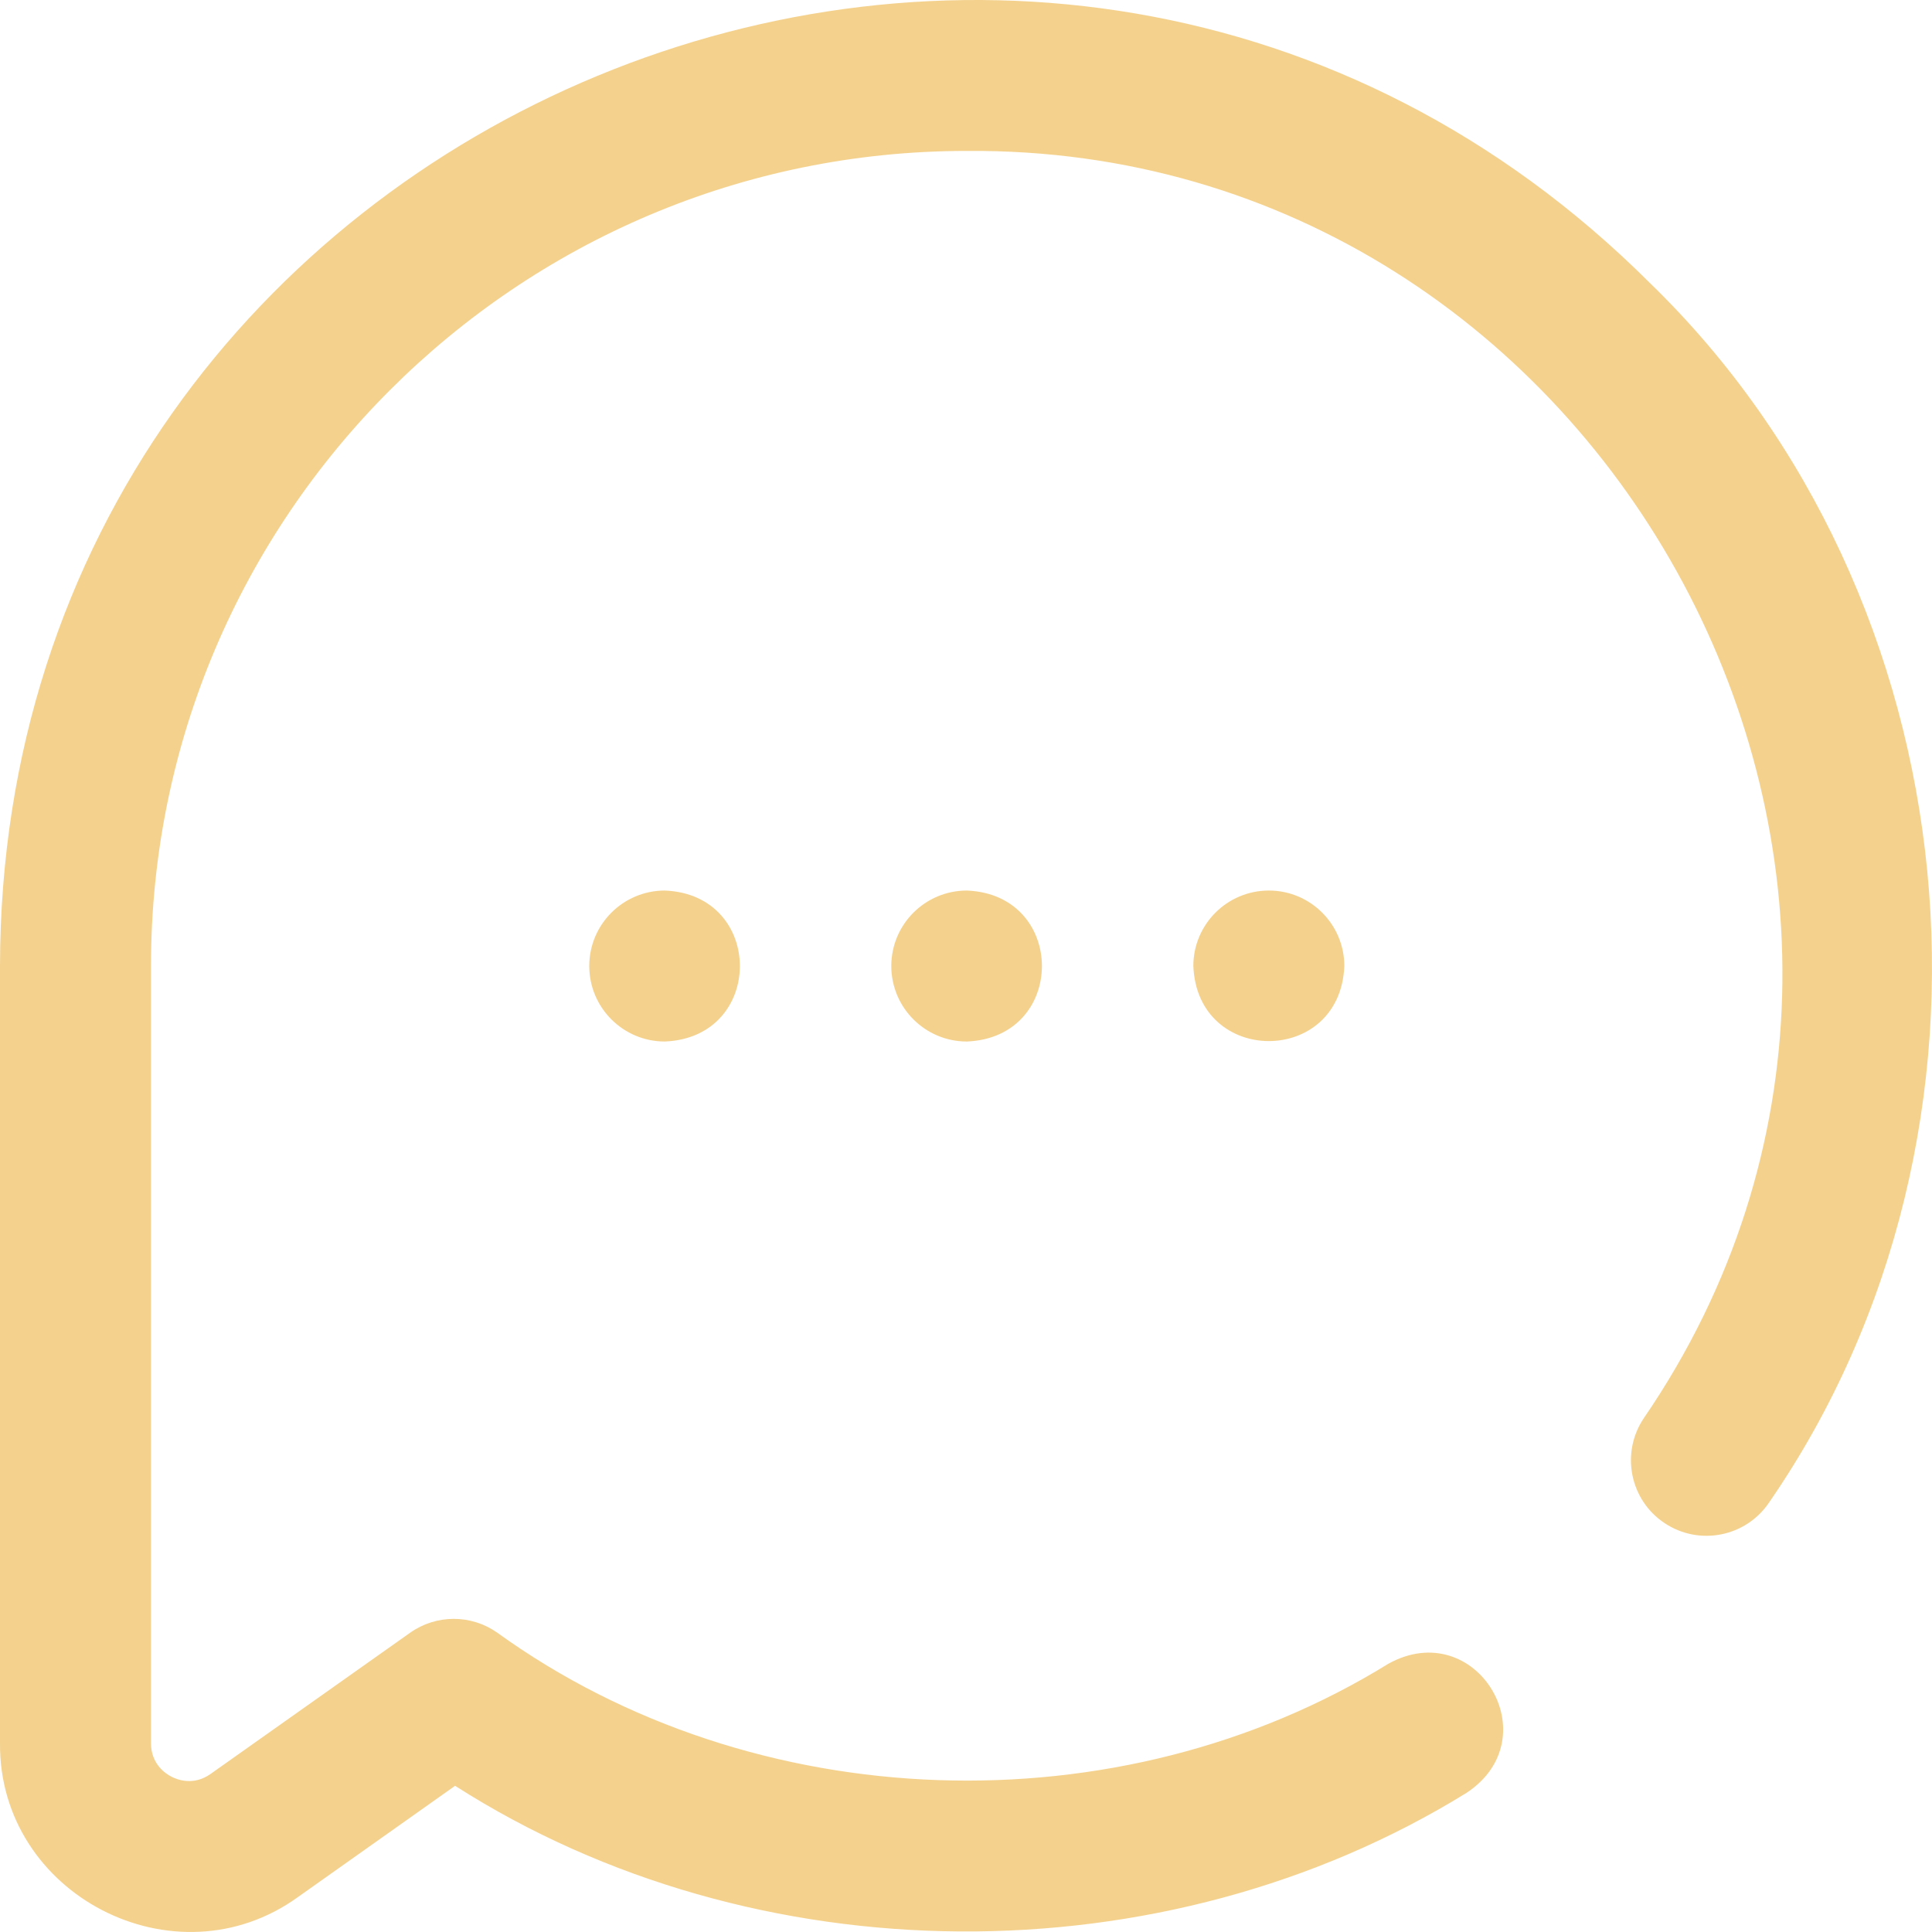 <svg xmlns="http://www.w3.org/2000/svg" width="33" height="33" viewBox="0 0 33 33" fill="none"><path d="M21.673 15.211C22.385 15.211 22.962 15.789 22.962 16.5C22.895 18.21 20.451 18.21 20.383 16.5C20.383 15.789 20.96 15.211 21.673 15.211ZM28.181 4.833C17.806 -5.515 0.014 1.858 0 16.5V29.774C-0.022 32.364 2.987 33.919 5.088 32.404L7.773 30.503C12.897 33.779 19.872 33.821 25.05 30.623C26.479 29.678 25.211 27.59 23.714 28.418C19.116 31.26 12.88 31.053 8.493 27.887C8.046 27.572 7.45 27.573 7.004 27.889L3.597 30.3C3.308 30.505 3.033 30.401 2.928 30.347C2.823 30.293 2.579 30.129 2.579 29.774V16.5C2.579 8.824 8.828 2.578 16.508 2.578C27.507 2.489 34.299 15.142 28.075 24.227C27.68 24.819 27.838 25.62 28.431 26.015C29.023 26.411 29.824 26.252 30.22 25.66C34.603 19.307 33.714 10.199 28.181 4.833ZM15.224 16.5C15.224 17.212 15.802 17.79 16.514 17.79C18.225 17.722 18.224 15.279 16.514 15.211C15.802 15.211 15.224 15.789 15.224 16.5ZM10.065 16.5C10.065 17.212 10.643 17.79 11.355 17.79C13.066 17.722 13.065 15.279 11.355 15.211C10.643 15.211 10.065 15.789 10.065 16.5Z" fill="#F4D28E"></path></svg>